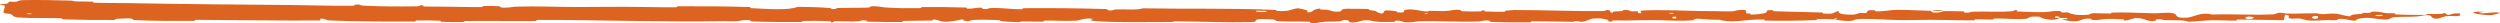 <?xml version="1.0" encoding="UTF-8"?> <svg xmlns="http://www.w3.org/2000/svg" viewBox="0 0 231.922 2.151" fill="none"><path d="M2.21 0.009C3.51 -0.016 5.213 0.014 6.508 0.054C6.914 0.067 6.708 0.12 6.988 0.13C7.536 0.152 8.046 0.126 8.588 0.152C8.767 0.16 8.544 0.244 8.732 0.251C9.763 0.29 10.738 0.27 11.782 0.289C16.926 0.384 21.982 0.422 27.189 0.467C28.906 0.482 30.993 0.561 32.767 0.53C32.973 0.526 32.85 0.452 32.889 0.446C33.508 0.354 33.302 0.502 33.705 0.523C35.306 0.603 37.086 0.612 38.627 0.586C39.282 0.574 38.625 0.427 39.285 0.51C39.331 0.515 39.165 0.594 39.344 0.602C39.752 0.621 40.525 0.608 40.841 0.615C41.45 0.628 41.551 0.628 42.127 0.629C42.914 0.632 43.85 0.672 44.695 0.656C44.875 0.652 44.637 0.571 44.924 0.558C45.212 0.545 45.973 0.553 46.23 0.572C46.487 0.591 46.377 0.654 46.423 0.669C46.796 0.791 47.677 0.623 47.791 0.619C49.857 0.551 51.628 0.649 53.568 0.652C55.04 0.653 56.615 0.623 58.015 0.63C59.684 0.637 61.099 0.683 62.72 0.677C62.891 0.677 62.691 0.582 62.9 0.581C65.12 0.573 67.325 0.587 69.536 0.653C69.758 0.66 69.472 0.742 69.693 0.754C71.05 0.824 73.195 0.99 74.001 0.631C74.92 0.646 76.035 0.662 76.857 0.736C77.387 0.783 76.872 0.873 77.523 0.835C77.67 0.827 77.479 0.748 77.699 0.741C78.626 0.713 79.639 0.74 80.556 0.701C80.743 0.692 80.692 0.622 80.745 0.609C81.189 0.506 81.928 0.678 82.089 0.69C83.317 0.785 84.213 0.749 85.356 0.753C85.622 0.754 85.308 0.659 85.564 0.656C86.888 0.644 88.26 0.654 89.556 0.698C89.845 0.708 89.58 0.789 89.717 0.798C90.325 0.836 90.46 0.683 91.043 0.717C91.165 0.724 91.096 0.793 91.118 0.801C91.469 0.921 91.774 0.752 91.864 0.748C93.006 0.699 93.735 0.876 94.838 0.853C94.97 0.85 94.673 0.762 95.043 0.759C97.514 0.738 100.126 0.765 102.571 0.839C102.951 0.85 102.68 0.915 102.704 0.924C103.093 1.051 103.346 0.881 103.47 0.875C104.448 0.83 105.361 0.974 106.026 0.772C110.168 0.848 114.29 0.74 118.398 0.927C118.45 0.929 118.356 1.012 118.461 1.016C119.715 1.065 119.474 0.935 120.305 0.776C120.514 0.737 121.15 0.93 121.206 0.944C121.411 0.996 121.198 1.121 121.267 1.131C121.835 1.21 121.743 0.798 122.509 0.799C122.533 0.8 122.433 0.875 122.497 0.883C122.697 0.907 122.895 0.877 123.091 0.903C123.538 0.965 123.697 1.165 124.381 1.049C124.468 1.034 124.336 0.8 125.02 0.812C125.293 0.817 126.501 0.815 126.839 0.83C127.177 0.846 126.945 0.921 126.969 0.924C127.88 1.025 127.534 1.066 127.99 1.214C128.447 1.362 128.321 1.011 128.506 0.972C128.693 0.933 129.361 1.016 129.525 1.045C129.689 1.074 129.484 1.122 129.63 1.138C130.597 1.245 130.055 0.965 130.373 0.909C131.125 0.779 131.71 1.039 132.397 1.066C132.584 1.073 132.432 1.013 132.598 1.008C133.254 0.988 133.649 1.07 134.395 0.996C134.517 0.984 135.121 0.829 135.512 0.944C135.567 0.96 135.41 1.025 135.69 1.04C136.107 1.062 136.86 1.077 137.31 1.056C137.641 1.041 137.261 0.934 137.678 0.967C137.864 0.982 137.52 1.044 137.869 1.067C138.215 1.09 139.102 1.089 139.439 1.087C139.775 1.085 139.592 1.004 139.619 0.999C139.783 0.968 140.429 0.93 140.487 0.93C143.367 0.924 146.023 1.064 148.827 1.022C149.047 1.019 148.9 0.933 148.934 0.932C149.687 0.897 149.093 1.123 149.619 1.2C149.543 1.027 149.854 1.059 150.385 1.04C150.64 1.031 150.501 0.964 150.525 0.957C150.904 0.856 151.168 0.988 151.236 1.015C151.487 1.114 151.76 0.997 151.931 1.064C152.102 1.13 151.709 1.227 152.218 1.226C152.36 1.164 151.983 1.002 152.369 0.976C153.827 0.879 156.549 1.009 157.721 1.024C158.891 1.039 159.269 1.028 159.95 1.051C161.182 1.093 160.73 0.972 161.495 0.918C162.262 0.864 161.889 1.16 161.999 1.223C162.107 1.287 162.225 1.222 162.36 1.257C162.494 1.292 162.204 1.335 162.519 1.349C162.835 1.362 163.698 1.25 163.81 1.184C164.047 1.043 163.658 0.895 164.493 0.948C164.541 0.951 164.385 1.029 164.569 1.037C166.031 1.099 167.549 1.104 169.008 1.159C169.209 1.167 169.029 1.253 169.146 1.259C170.362 1.315 169.927 1.169 170.594 1.008C170.444 1.223 170.813 1.356 171.736 1.358C172.291 1.36 172.196 1.265 172.555 1.2C172.662 1.18 173.055 1.245 173.126 1.201C173.361 1.056 172.991 0.893 173.943 0.959C173.985 0.962 173.852 1.042 173.996 1.047C174.929 1.079 175.041 0.928 176.049 0.911C176.839 0.897 178.245 0.992 179.144 1.008C179.125 1.25 179.975 1.196 180.32 1.029C180.904 1.037 181.535 1.028 182.099 1.052C182.293 1.06 182.166 1.13 182.19 1.138C182.566 1.257 182.82 1.095 182.946 1.089C184.312 1.029 185.425 1.153 186.729 1.035C186.775 1.03 186.85 0.862 187.199 0.985C187.221 0.994 186.791 1.07 187.404 1.077C188.017 1.084 189.174 1.175 190.025 1.098C190.231 1.08 190.753 0.944 191.171 1.051C191.227 1.066 191.166 1.114 191.246 1.141C191.506 1.227 191.648 1.057 191.954 1.202C192.259 1.347 192.895 1.456 193.754 1.358C193.781 1.355 193.985 1.22 194.255 1.222C194.686 1.227 195.298 1.256 195.748 1.255C195.964 1.255 195.826 1.171 195.863 1.17C197.313 1.124 198.344 1.201 199.897 1.235C200.181 1.242 200.999 1.128 201.55 1.219C202.155 1.319 201.533 1.73 202.924 1.634C203.485 1.595 204.196 1.074 205.203 1.346C207.158 1.281 208.966 1.422 210.926 1.329C211.015 1.325 211.294 1.18 211.501 1.182C211.809 1.185 211.977 1.254 212.197 1.259C213.118 1.28 213.96 1.223 214.848 1.233C215.185 1.237 215.067 1.307 215.469 1.312C215.87 1.316 216.138 1.224 216.682 1.269C217.094 1.304 217.504 1.494 218.05 1.517C218.071 1.33 218.446 1.334 219.112 1.286C219.24 1.276 219.103 1.211 219.163 1.203C219.41 1.17 219.638 1.224 219.872 1.188C219.929 1.18 219.932 1.116 219.978 1.105C220.374 1.011 221.026 1.156 221.138 1.181C221.567 1.277 221.768 1.194 222.097 1.232C222.426 1.269 221.934 1.316 222.318 1.339C223.114 1.387 224.136 1.378 224.945 1.382C225.267 1.383 225.047 1.297 225.094 1.296C225.76 1.275 226.435 1.366 226.805 1.197C227.266 1.637 227.207 1.155 228.16 1.244C228.235 1.251 228.33 1.459 228.042 1.489C227.754 1.519 227.317 1.454 226.917 1.501C226.822 1.512 226.279 1.706 226.205 1.717C225.625 1.809 225.543 1.498 225.513 1.481C225.165 1.297 224.502 1.506 224.327 1.52C223.528 1.585 222.85 1.541 222.182 1.587C221.745 1.617 221.702 1.82 221.358 1.814C220.218 1.792 219.82 1.508 218.745 1.752C218.515 1.804 218.743 2.026 217.918 1.851C217.866 1.84 217.253 1.679 216.899 1.78C216.854 1.792 216.855 1.857 216.797 1.862C216.404 1.897 216.141 1.845 215.713 1.869C215.285 1.893 214.77 1.93 214.281 1.907C213.986 1.893 213.608 1.772 213.467 1.743C213.069 1.657 212.641 1.796 212.395 1.693C212.146 1.589 212.633 1.432 211.98 1.365C211.956 1.533 211.9 1.705 211.861 1.874C210.431 1.866 209.024 1.81 207.589 1.816C207.411 1.817 207.593 1.907 207.402 1.91C206.597 1.924 205.895 1.858 205.06 1.883C204.414 1.902 203.706 1.997 203.03 2.02C202.618 1.827 201.616 1.891 200.888 1.873C200.633 1.866 200.65 1.815 200.468 1.798C199.784 1.735 200.105 1.906 199.917 1.932C199.112 2.045 199.044 1.66 198.095 1.669C198.045 1.669 197.43 1.873 197.345 1.886C196.808 1.968 197.256 1.814 196.92 1.799C196.306 1.77 195.879 1.721 195.158 1.78C194.947 1.797 194.443 1.925 194.035 1.825C193.981 1.812 194.011 1.744 193.968 1.74C193.185 1.673 193.164 1.886 192.717 1.958C192.27 2.029 191.58 1.881 191.439 1.839C191.072 1.729 191.721 1.792 191.741 1.781C191.975 1.654 191.471 1.675 191.086 1.664C191.031 1.455 190.492 1.467 190.687 1.653C190.709 1.673 191.009 1.654 191.086 1.664C190.748 1.868 190.157 1.894 189.504 1.701C189.198 1.611 189.487 1.507 188.558 1.544C188.136 1.561 188.299 1.705 187.927 1.743C187.077 1.832 185.972 1.696 185.096 1.716C184.778 1.723 185.087 1.803 184.87 1.81C184.293 1.831 183.784 1.771 183.205 1.801C183.152 1.803 183.281 1.886 183.1 1.887C181.735 1.895 180.545 1.84 179.119 1.837C178.43 1.835 177.198 1.879 176.485 1.869C175.248 1.852 173.726 1.73 172.669 1.758C171.98 1.776 172.131 1.858 171.835 1.914C171.265 2.022 170.257 1.826 170.121 1.795C170.117 1.794 170.71 1.776 170.393 1.733C170.21 1.645 170.128 1.795 170.121 1.795C170.032 1.776 168.847 1.756 168.612 1.771C168.484 1.779 168.555 1.858 168.489 1.861C166.904 1.928 165.317 1.946 163.71 1.908C163.682 1.906 163.724 1.819 163.658 1.816C162.728 1.776 162.132 1.882 161.365 1.944C160.597 2.007 159.989 1.985 159.535 1.834C158.956 1.852 158.126 1.785 157.648 1.744C157.17 1.703 157.103 1.873 157.061 1.876C155.75 1.982 154.992 1.884 153.631 1.867C152.985 1.859 151.701 1.882 151.001 1.899C150.448 1.914 150.114 1.873 149.604 1.898C149.535 1.901 149.605 1.977 149.584 1.98C149.014 2.07 149.288 1.885 149.171 1.852C148.745 1.731 148.482 1.667 147.753 1.722C147.585 1.735 147.095 2.001 146.788 2.016C146.389 2.035 146.54 1.94 146.123 1.963C146.087 1.965 146.094 2.024 145.837 2.021C144.642 2.008 143.339 1.972 142.096 1.976C141.927 1.976 142.144 2.07 141.899 2.072C140.749 2.082 139.488 2.077 138.367 2.031C138.091 2.02 138.264 1.955 138.204 1.935C137.837 1.817 137.316 1.987 137.23 1.99C135.177 2.07 133.607 1.913 131.516 1.984C131.402 1.988 130.526 2.17 130.135 2.013C130.108 2.002 129.722 1.841 129.379 1.95C129.358 1.957 129.599 2.04 129.179 2.031C128.758 2.022 128.081 2.077 127.503 1.985C127.32 1.956 126.888 1.795 126.341 1.922C126.306 1.931 125.463 2.219 125.162 2.019C125.113 1.986 125.165 1.775 124.513 1.883C124.388 1.904 124.614 1.951 124.286 1.98C123.783 2.025 123.118 1.967 122.5 2.06C122.392 2.077 121.933 2.219 121.565 2.11C121.508 2.093 121.617 2.023 121.423 2.015C120.499 1.976 119.532 2.022 118.594 1.972C118.261 1.954 118.432 1.84 118.085 1.809C117.739 1.778 117.041 1.748 116.679 1.8C116.316 1.851 116.712 2.033 116.169 2.047C113.808 2.107 111.469 1.998 109.111 1.979C108.762 1.976 109.051 2.041 108.536 2.042C106.636 2.044 103.356 2.101 101.708 1.961C100.387 1.848 102.05 1.766 101.04 1.72C100.553 1.698 100.026 1.908 99.909 1.915C98.76 1.981 97.962 1.886 96.928 1.914C96.715 1.919 96.924 2.005 96.742 2.009C96.122 2.023 95.469 1.984 94.876 1.99C94.61 1.993 94.659 2.058 94.414 2.053C93.829 2.041 93.311 2.013 92.74 1.951C92.688 1.945 93.039 1.865 92.605 1.861C91.904 1.855 91.033 1.794 90.226 1.855C89.987 1.874 89.977 2.023 89.463 1.919C89.355 1.897 89.493 1.718 88.893 1.872C88.792 1.898 87.785 2.106 87.291 1.97C87.16 1.935 86.828 1.788 86.54 1.81C86.501 1.814 86.657 1.894 86.418 1.902C85.578 1.927 84.696 1.917 83.832 1.941C83.602 1.948 83.945 2.031 83.601 2.038C82.656 2.058 81.475 2.035 80.551 2.008C80.21 1.998 80.446 1.929 80.421 1.922C80.022 1.8 79.786 1.964 79.654 1.973C78.83 2.029 78.204 1.951 77.445 1.971C77.235 1.976 77.384 2.054 77.342 2.061C76.91 2.129 77.232 1.989 76.958 1.973C76.191 1.928 75.337 1.933 74.561 1.942C74.277 1.946 74.597 2.037 74.341 2.039C72.828 2.052 71.256 2.042 69.779 1.99C69.501 1.98 69.676 1.91 69.618 1.894C69.219 1.782 68.634 1.933 68.499 1.948C67.887 2.013 67.649 1.951 67.109 1.962C64.467 2.016 61.206 1.971 58.713 1.942C55.464 1.905 52.943 1.835 49.844 1.849C49.647 1.849 49.846 1.943 49.676 1.944C47.484 1.964 45.327 1.925 43.131 1.949C42.951 1.951 43.21 2.039 42.921 2.045C42.328 2.058 41.576 2.052 40.977 2.023C40.684 2.009 41.076 1.934 40.782 1.921C40.096 1.892 39.361 1.885 38.657 1.898C38.357 1.904 38.809 1.995 38.42 1.995C35.766 2.001 33.159 2.013 30.478 1.892C30.294 1.884 30.133 1.701 29.742 1.735C29.712 1.786 29.714 1.846 29.701 1.9C25.838 1.924 22.014 1.856 18.139 1.841C17.976 1.84 18.258 1.938 17.942 1.937C16.112 1.933 14.334 1.958 12.462 1.859C12.276 1.849 12.372 1.678 11.825 1.704C11.728 1.708 10.903 1.73 10.69 1.767C10.661 1.772 10.812 1.852 10.546 1.854C9.002 1.864 7.384 1.844 5.843 1.793C5.594 1.785 5.859 1.7 5.682 1.694C4.425 1.647 3.058 1.71 1.857 1.631C1.054 1.578 1.351 1.432 0.924 1.287C0.864 1.266 0.366 1.262 0.341 1.178C0.275 0.967 0.516 0.736 0.418 0.51C0.397 0.462 -0.27 0.513 0.125 0.396C0.153 0.388 0.636 0.35 0.755 0.31C0.838 0.283 0.689 0.197 0.858 0.162C1.027 0.127 1.213 0.199 1.493 0.158C1.773 0.117 1.65 0.019 2.21 0.009ZM155.497 1.561C155.054 1.479 154.989 1.778 155.467 1.707C155.491 1.703 155.52 1.565 155.497 1.561ZM209.032 1.585C208.454 1.452 208.058 1.645 208.465 1.748C208.873 1.85 209.208 1.625 209.032 1.585ZM215.031 1.496C214.354 1.391 214.248 1.815 214.972 1.73C215.014 1.726 215.07 1.502 215.031 1.496ZM2.905 1.248C2.899 1.244 2.542 1.24 2.533 1.244C2.342 1.338 3.058 1.347 2.905 1.248ZM220.983 1.399C220.772 1.341 220.164 1.407 220.426 1.479C220.637 1.536 221.246 1.471 220.983 1.399ZM132.416 1.212C132.409 1.207 132.152 1.203 132.158 1.228C132.175 1.309 132.532 1.287 132.416 1.212ZM231.1 1.408C229.605 1.39 228.699 1.038 230.327 1.08C230.622 1.087 229.692 1.191 230.067 1.223C230.753 1.281 231.209 1.062 231.91 1.181C232.036 1.202 231.185 1.409 231.097 1.408C231.098 1.408 231.099 1.408 231.1 1.408ZM155.243 1.202C155.234 1.198 154.879 1.194 154.87 1.198C154.678 1.292 155.393 1.301 155.243 1.202ZM117.448 1.007C117.428 0.999 116.604 0.99 116.577 0.997C116.147 1.152 117.813 1.171 117.448 1.007ZM179.159 1.014C179.546 0.919 180.009 0.909 180.318 1.029C179.933 1.022 179.546 1.021 179.159 1.014Z" fill="#DD6420"></path></svg> 